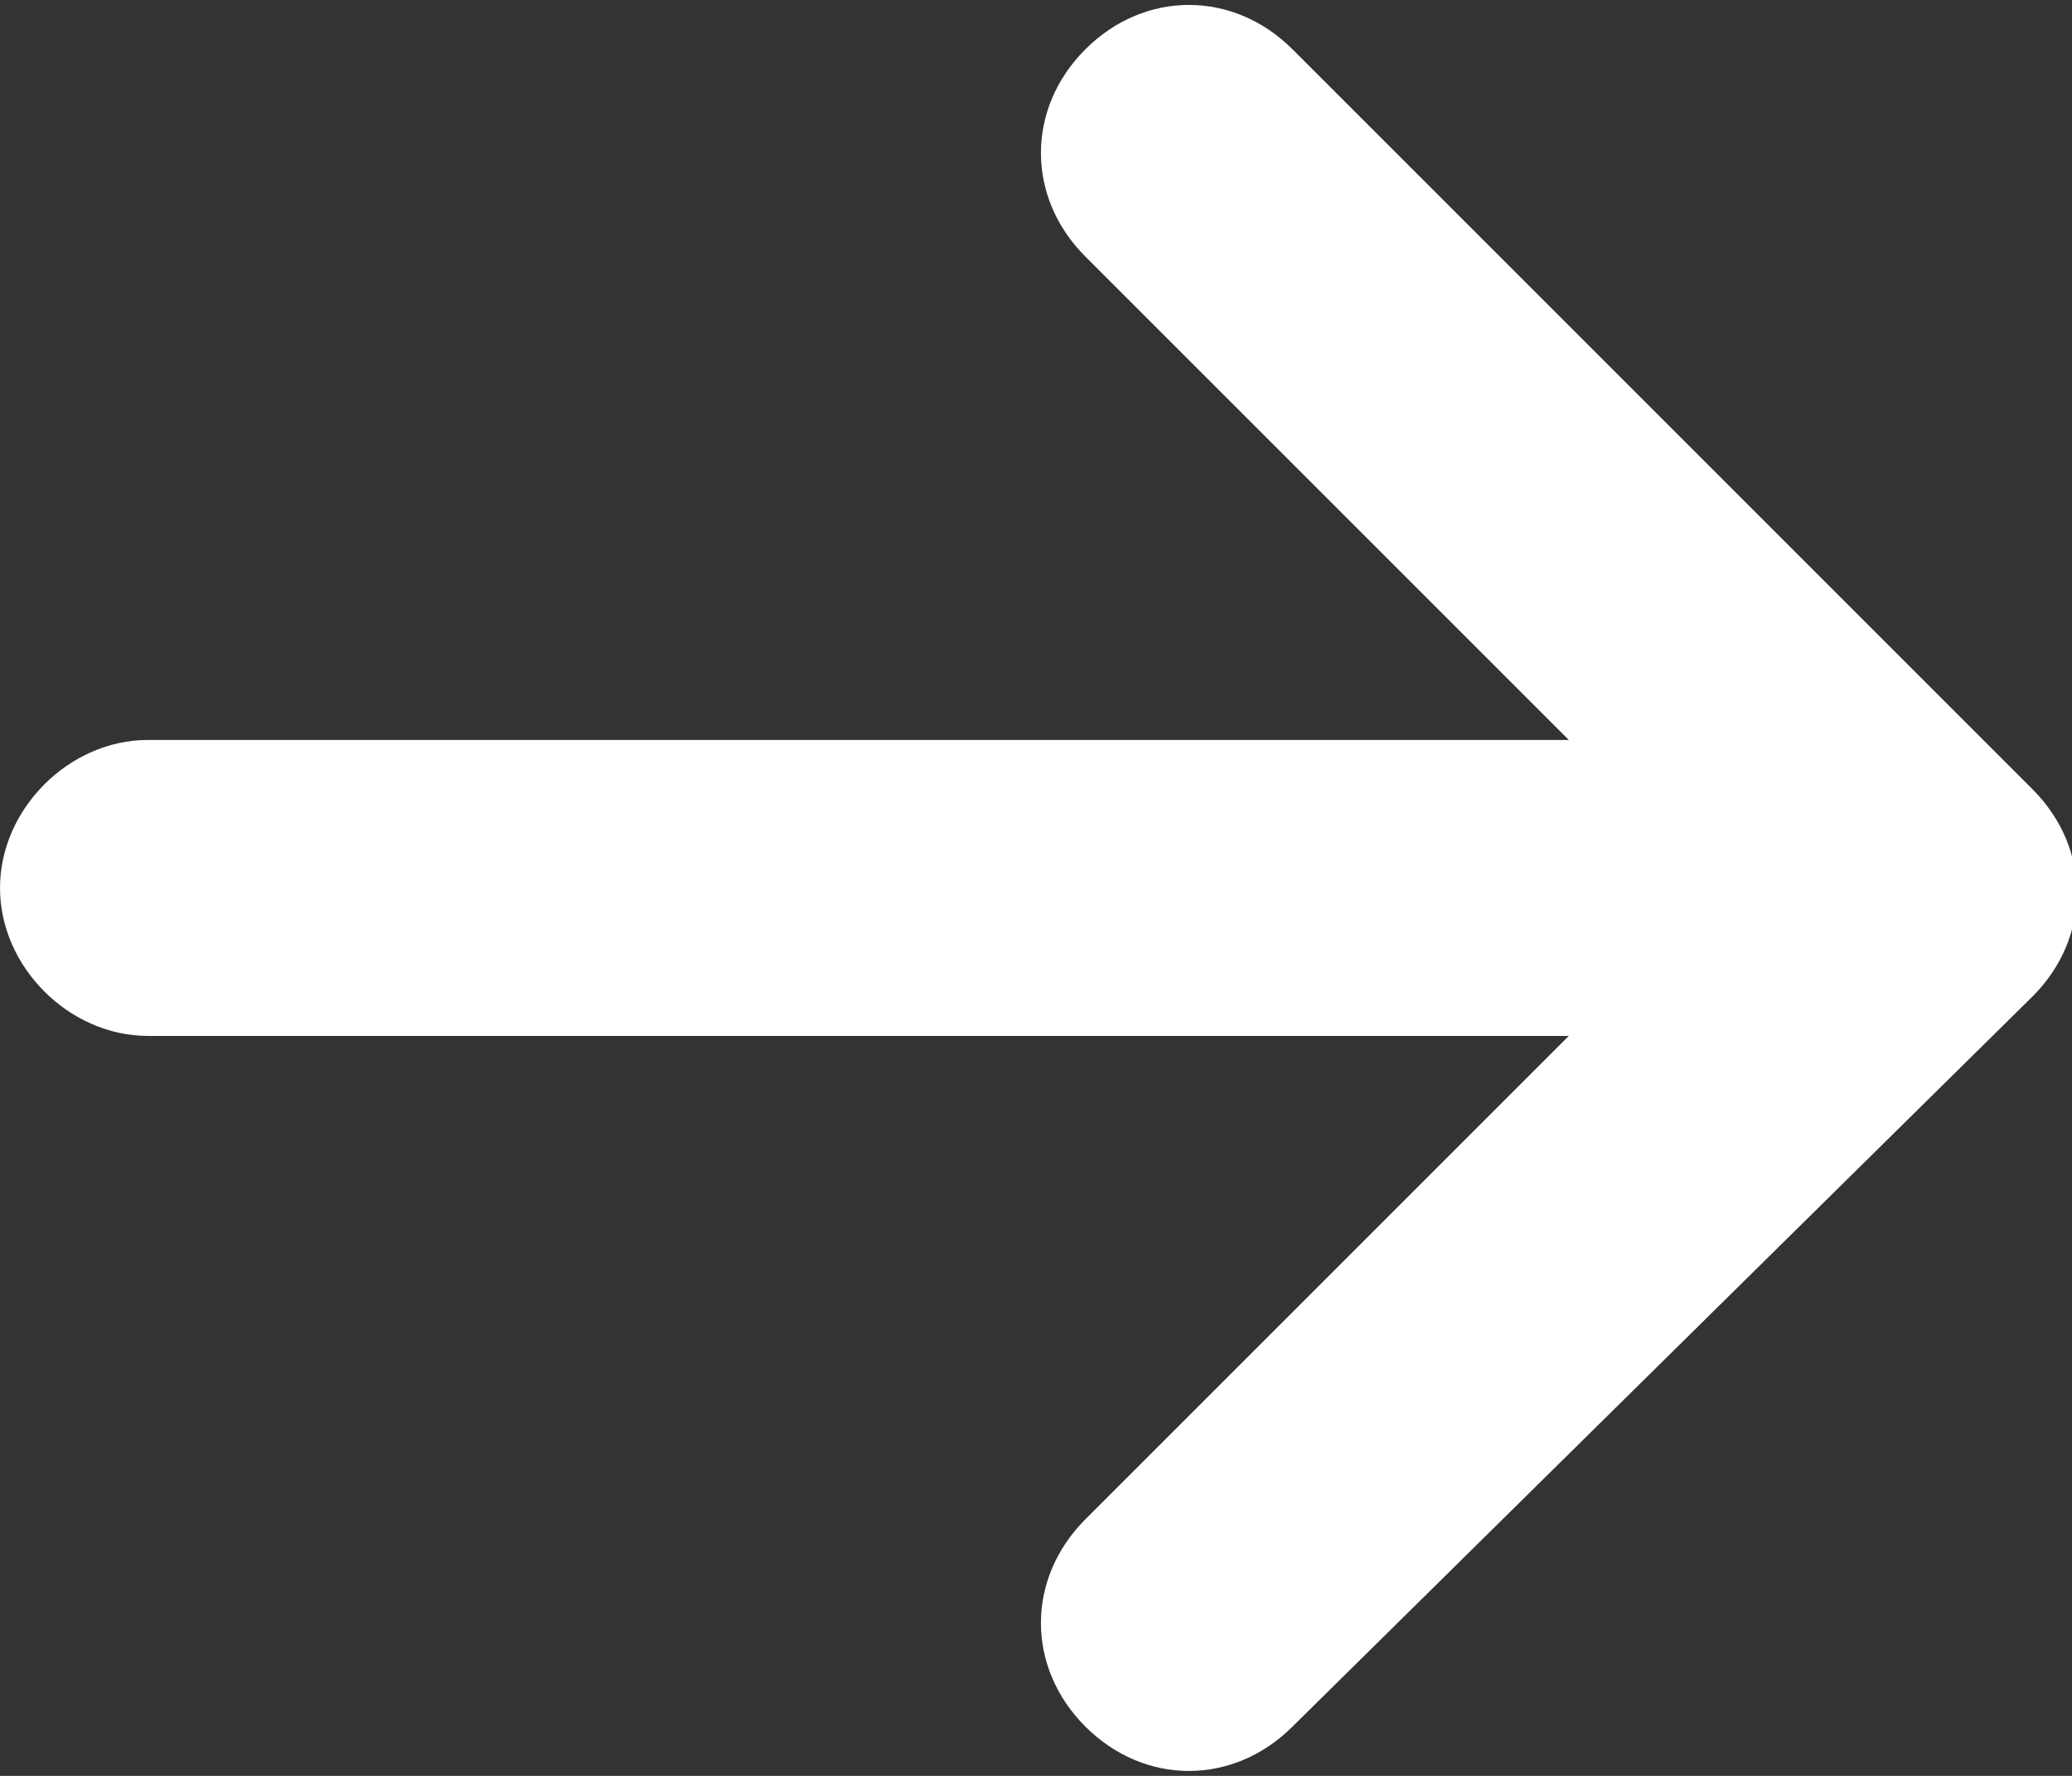 <?xml version="1.0" encoding="utf-8"?>
<!-- Generator: Adobe Illustrator 28.1.0, SVG Export Plug-In . SVG Version: 6.00 Build 0)  -->
<svg version="1.1" id="Layer_1" xmlns="http://www.w3.org/2000/svg" xmlns:xlink="http://www.w3.org/1999/xlink" x="0px" y="0px"
	 viewBox="0 0 21 18" style="enable-background:new 0 0 21 18;" xml:space="preserve">
<rect x="0" y="0" width="21" height="18" fill="#333333" stroke="none"/>
<style type="text/css">
	.st0{fill:#FFFFFF;}
</style>
<path class="st0" d="M20.6,10.1c0.6-0.6,0.6-1.5,0-2.1l-7.5-7.5c-0.6-0.6-1.5-0.6-2.1,0s-0.6,1.5,0,2.1l4.9,4.9H1.5
	C0.7,7.5,0,8.2,0,9c0,0.8,0.7,1.5,1.5,1.5h14.4l-4.9,4.9c-0.6,0.6-0.6,1.5,0,2.1c0.6,0.6,1.5,0.6,2.1,0L20.6,10.1L20.6,10.1z"/>
</svg>
